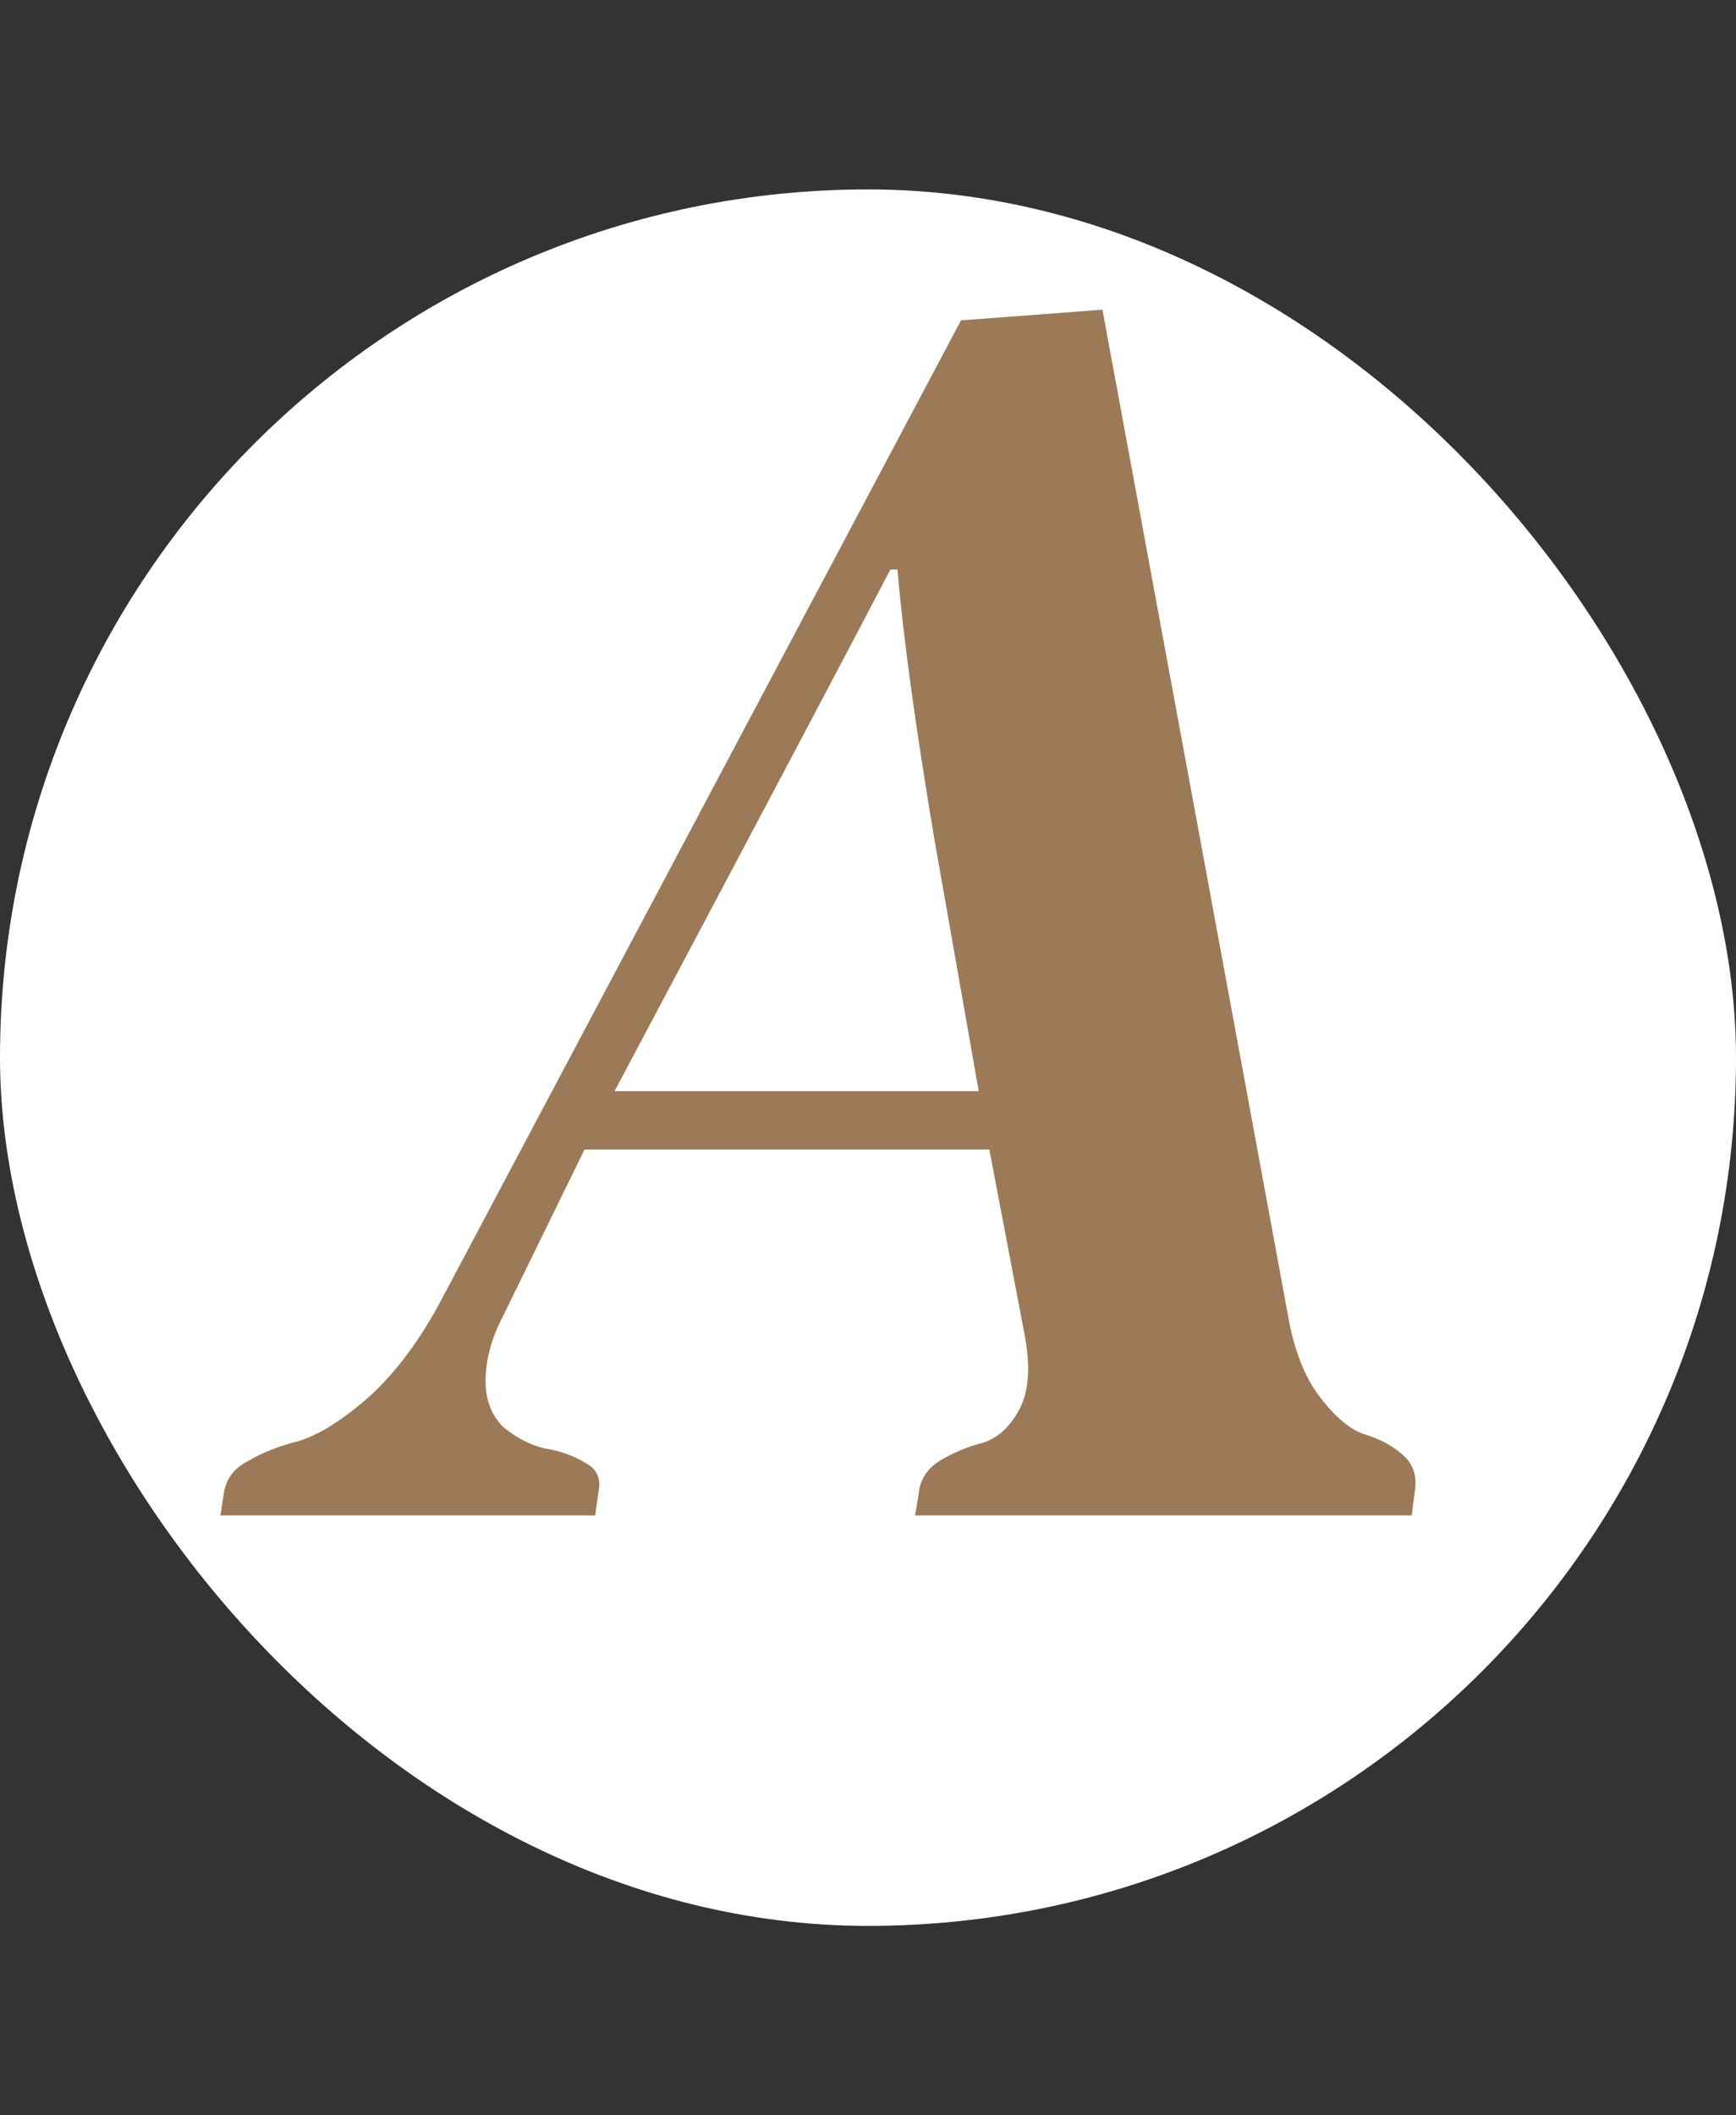 <?xml version="1.0" encoding="UTF-8"?> <svg xmlns="http://www.w3.org/2000/svg" width="55" height="67" viewBox="0 0 55 67" fill="none"><rect x="0" y="0" width="55" height="67" fill="#333333" stroke="none"/><rect y="6" width="55" height="55" rx="27.5" fill="white"></rect><path d="M18.52 36.408L15.944 41.672C15.571 42.381 15.384 43.072 15.384 43.744C15.384 44.341 15.571 44.827 15.944 45.2C16.355 45.536 16.784 45.76 17.232 45.872C17.717 45.947 18.147 46.096 18.52 46.32C18.893 46.507 19.043 46.805 18.968 47.216L18.856 48H6.984L7.096 47.272C7.171 46.824 7.432 46.488 7.88 46.264C8.328 46.003 8.851 45.797 9.448 45.648C10.083 45.461 10.829 44.995 11.688 44.248C12.547 43.464 13.312 42.437 13.984 41.168L30.448 10.144C30.523 10.144 32.016 10.032 34.928 9.808L40.808 41.672C40.995 42.755 41.331 43.613 41.816 44.248C42.301 44.883 42.768 45.275 43.216 45.424C43.701 45.573 44.093 45.779 44.392 46.04C44.728 46.301 44.877 46.656 44.84 47.104L44.728 48H28.992L29.104 47.328C29.141 46.88 29.365 46.525 29.776 46.264C30.224 46.003 30.672 45.816 31.12 45.704C31.605 45.555 31.997 45.2 32.296 44.64C32.595 44.08 32.651 43.296 32.464 42.288L31.344 36.408H18.52ZM28.432 18.04H28.208C27.2 19.981 24.288 25.488 19.472 34.56H31.008L29.608 26.608C29.011 23.061 28.619 20.205 28.432 18.04Z" fill="#9C7A57"></path></svg> 